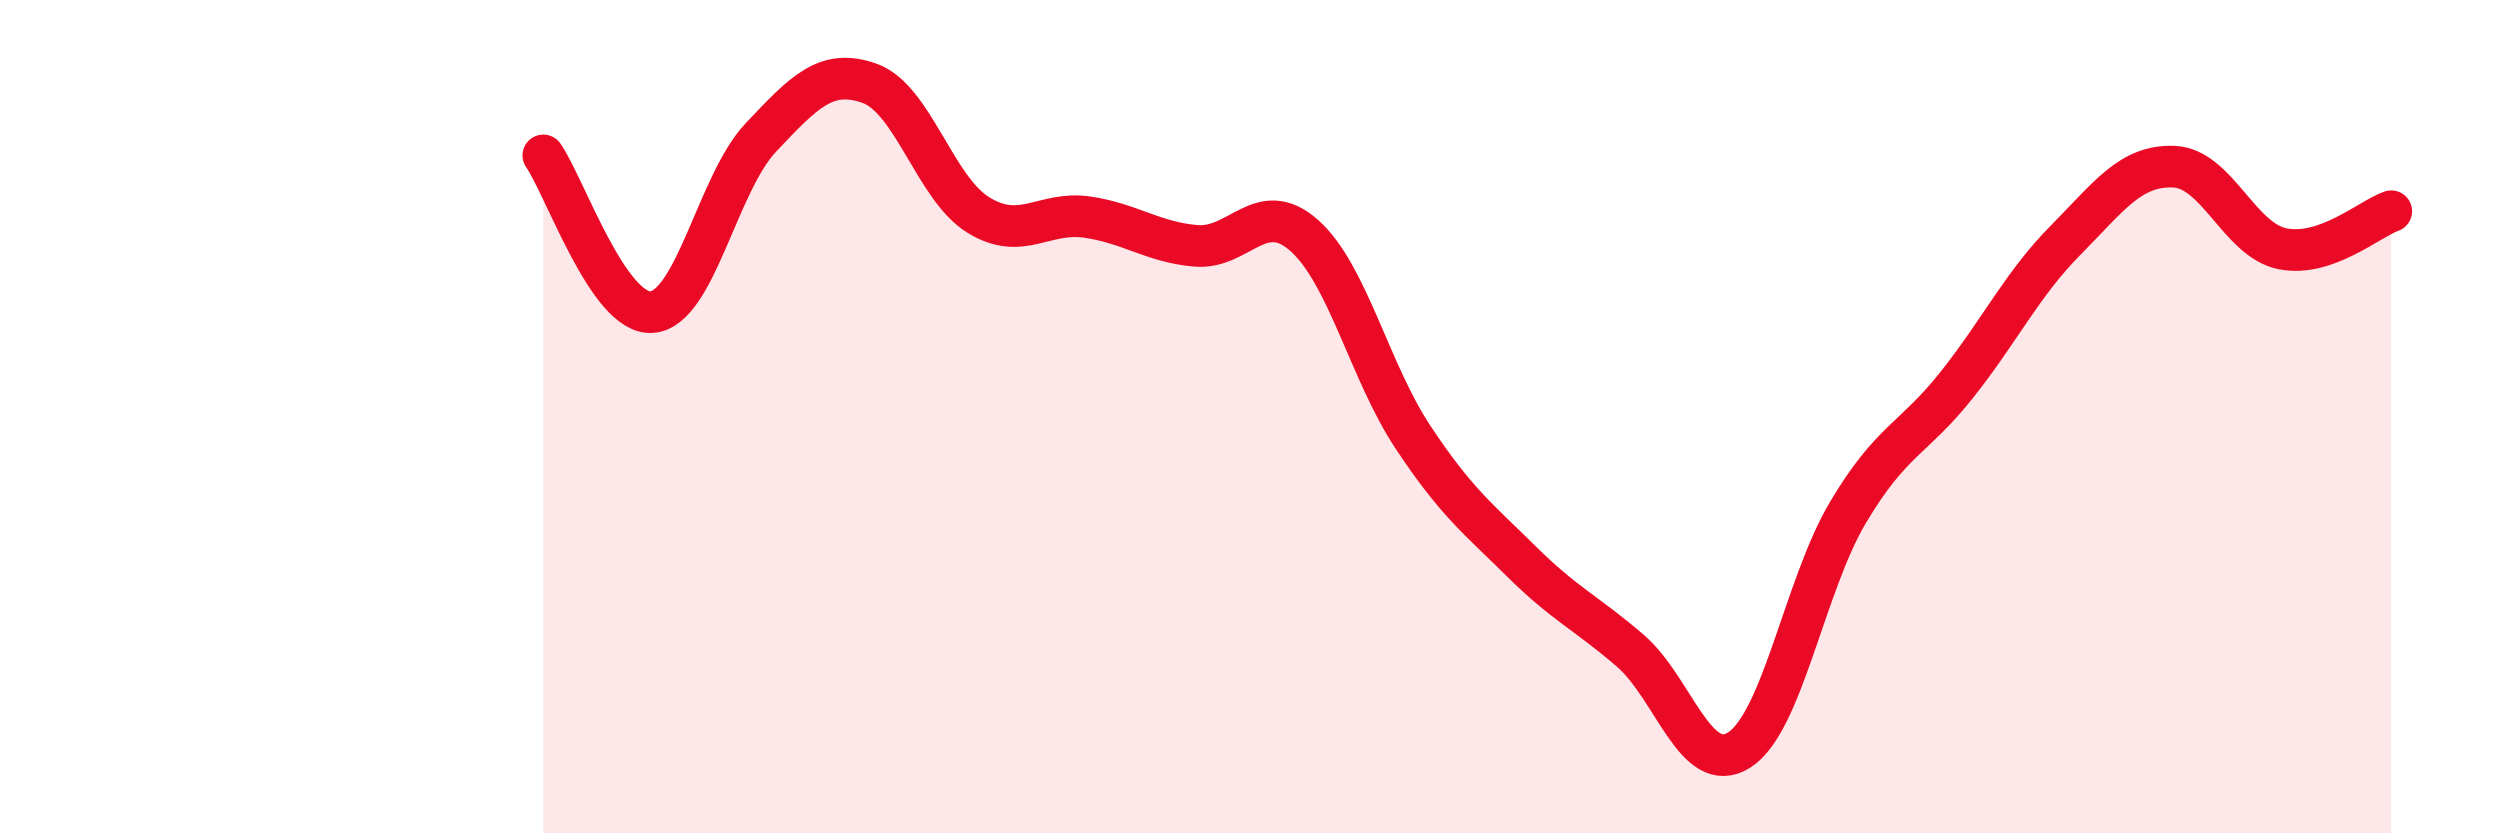 
    <svg width="60" height="20" viewBox="0 0 60 20" xmlns="http://www.w3.org/2000/svg">
      <path
        d="M 13.04,3.73 C 13.56,4.48 14.61,7.58 15.65,7.49 C 16.69,7.4 17.22,4.4 18.26,3.3 C 19.3,2.2 19.83,1.63 20.87,2 C 21.91,2.37 22.44,4.52 23.48,5.16 C 24.52,5.8 25.05,5.06 26.09,5.21 C 27.13,5.36 27.66,5.81 28.7,5.9 C 29.74,5.99 30.26,4.73 31.3,5.65 C 32.34,6.57 32.87,8.92 33.91,10.49 C 34.95,12.06 35.48,12.45 36.52,13.48 C 37.56,14.51 38.09,14.72 39.13,15.62 C 40.17,16.52 40.7,18.66 41.74,18 C 42.78,17.34 43.31,14.05 44.35,12.3 C 45.39,10.55 45.92,10.55 46.96,9.24 C 48,7.93 48.53,6.82 49.57,5.77 C 50.61,4.72 51.13,3.96 52.17,4 C 53.21,4.04 53.74,5.76 54.78,5.97 C 55.82,6.18 56.87,5.25 57.39,5.07L57.39 20L13.04 20Z"
        fill="#EB0A25"
        opacity="0.1"
        stroke-linecap="round"
        stroke-linejoin="round"
      />
      <path
        d="M 13.04,3.73 C 13.56,4.48 14.61,7.58 15.65,7.49 C 16.69,7.4 17.22,4.4 18.26,3.3 C 19.3,2.2 19.83,1.63 20.87,2 C 21.91,2.37 22.44,4.52 23.48,5.16 C 24.52,5.8 25.05,5.06 26.09,5.21 C 27.13,5.36 27.66,5.81 28.7,5.9 C 29.74,5.99 30.26,4.73 31.3,5.65 C 32.34,6.57 32.87,8.92 33.91,10.49 C 34.95,12.06 35.48,12.45 36.52,13.48 C 37.56,14.51 38.09,14.72 39.13,15.62 C 40.17,16.52 40.7,18.66 41.74,18 C 42.78,17.34 43.31,14.05 44.35,12.3 C 45.39,10.55 45.92,10.55 46.96,9.24 C 48,7.93 48.53,6.82 49.57,5.77 C 50.61,4.72 51.13,3.96 52.17,4 C 53.21,4.04 53.74,5.76 54.78,5.97 C 55.82,6.18 56.87,5.25 57.39,5.07"
        stroke="#EB0A25"
        stroke-width="1"
        fill="none"
        stroke-linecap="round"
        stroke-linejoin="round"
      />
    </svg>
  